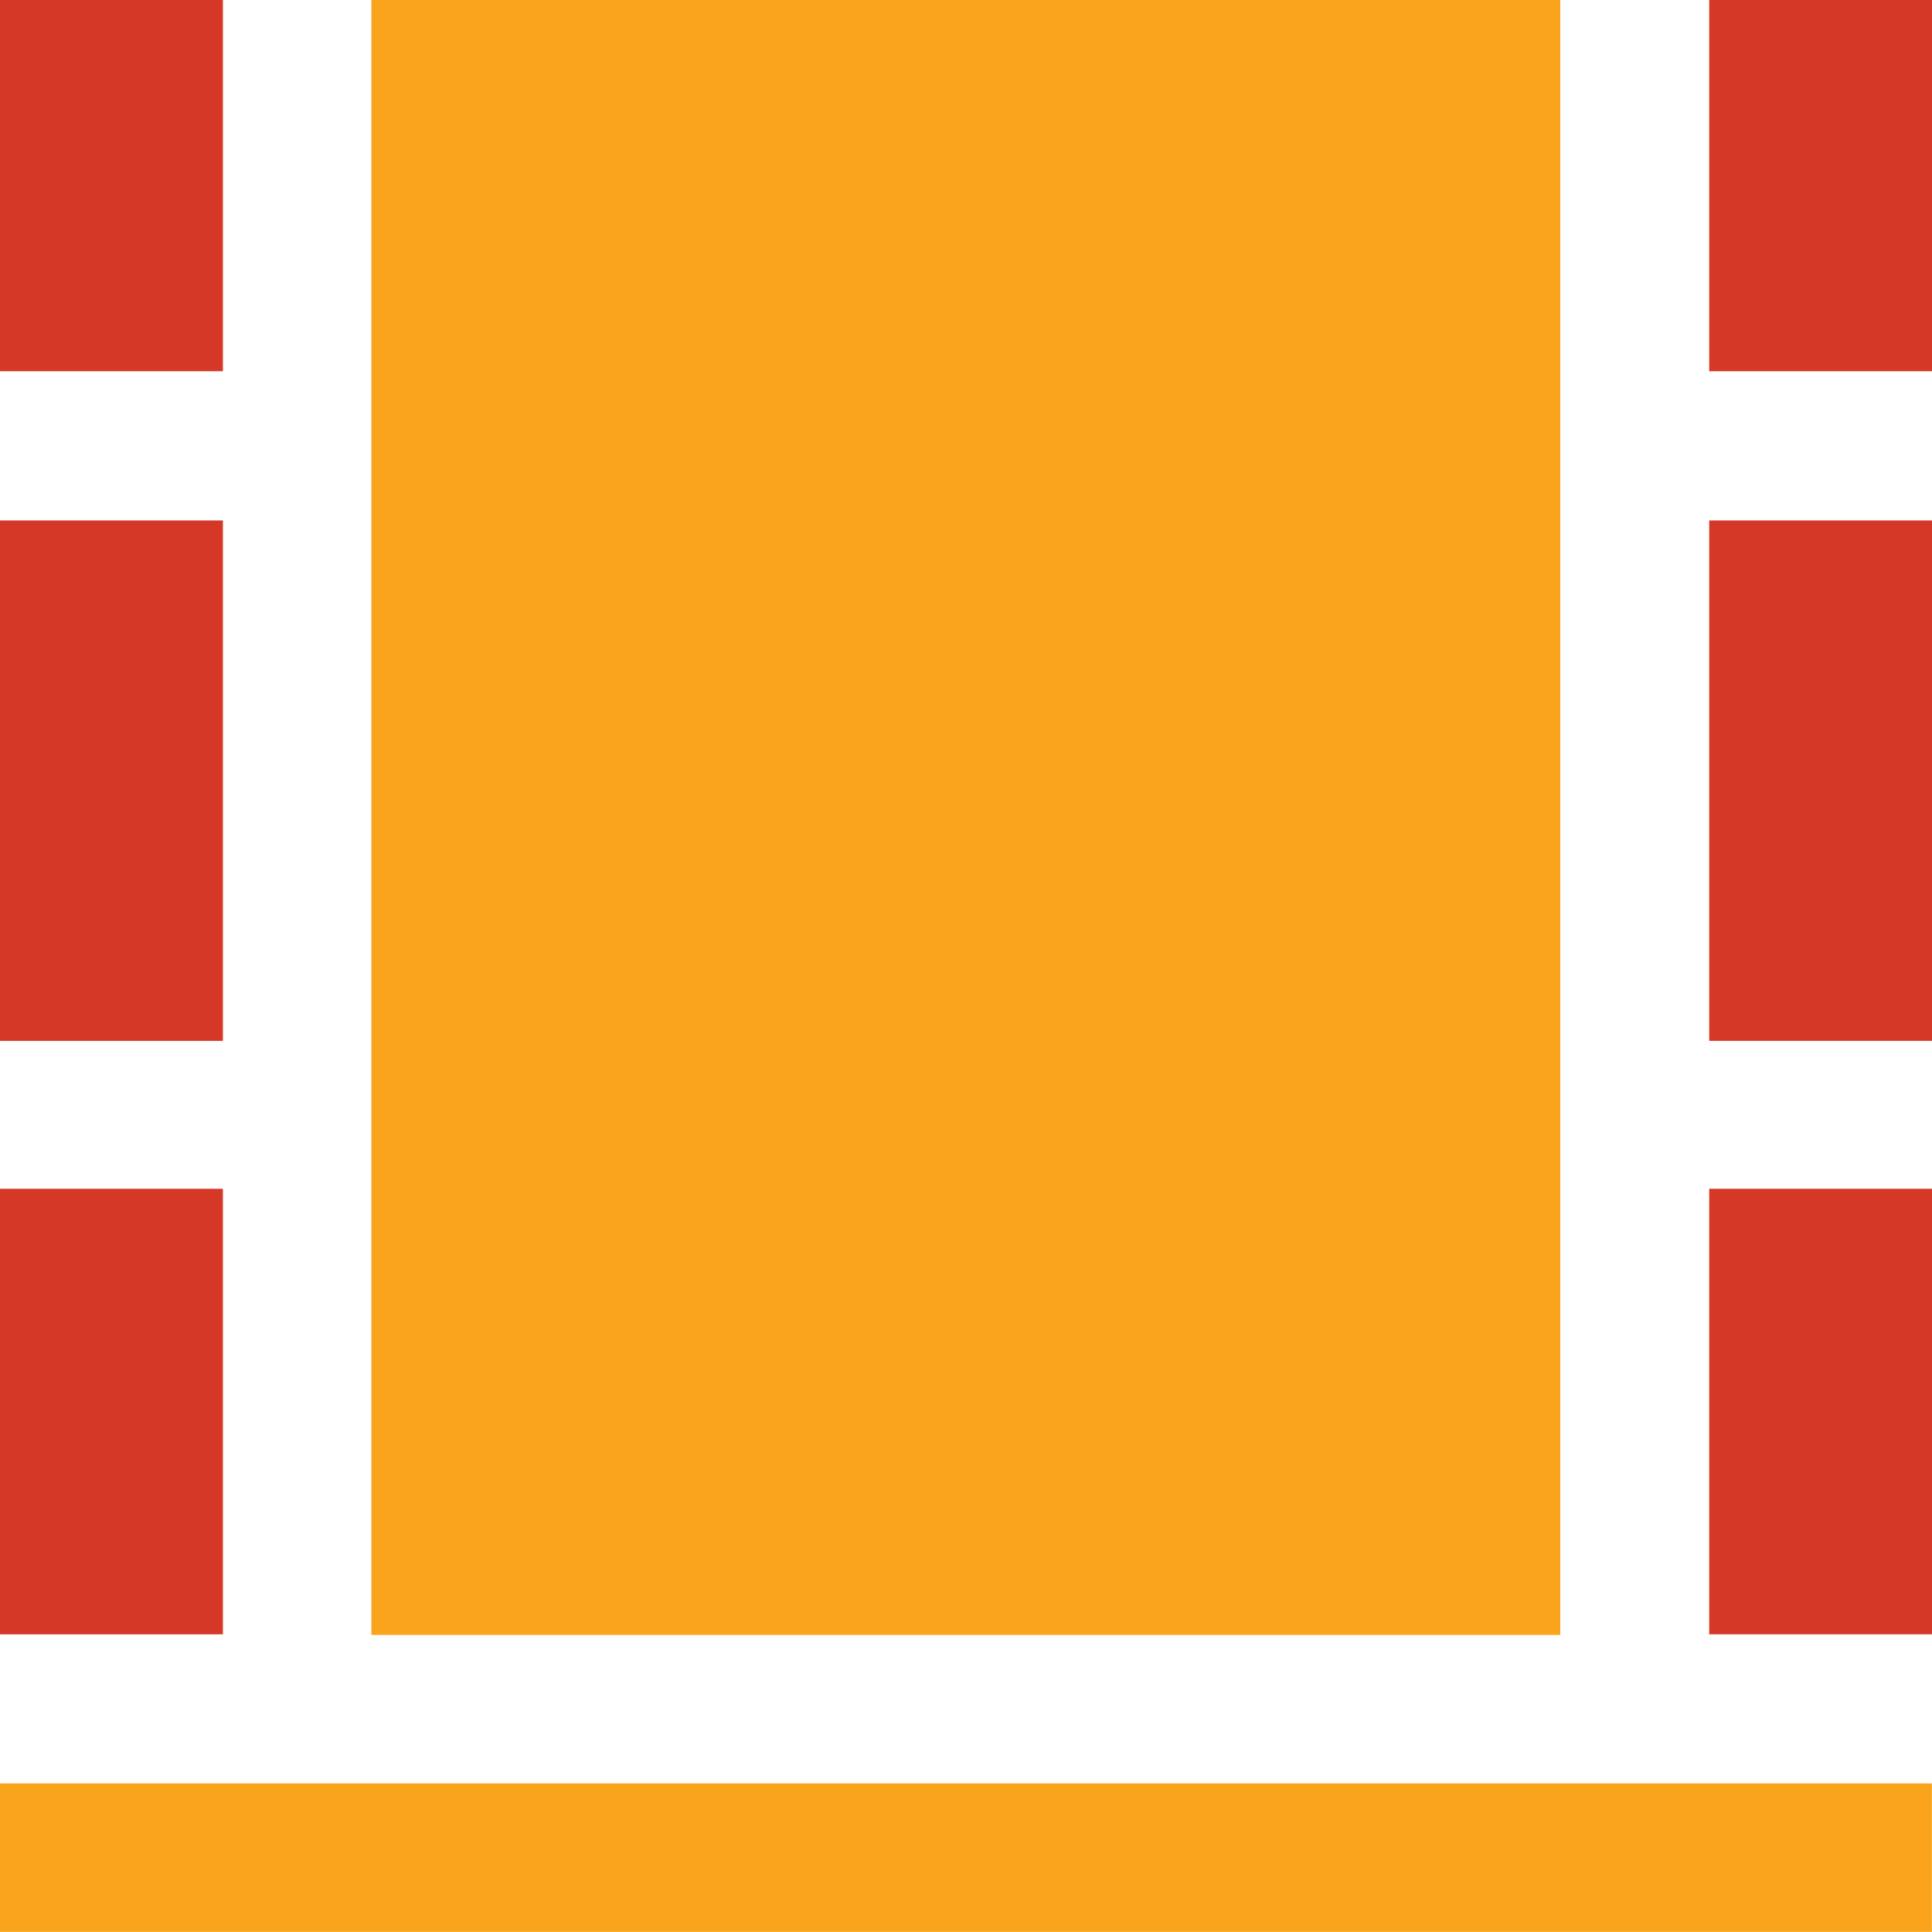 <svg xmlns="http://www.w3.org/2000/svg" width="65.003" height="65" viewBox="0 0 65.003 65"><g id="makeup-room" transform="translate(-5.555 -5.555)"><g id="Group_222" data-name="Group 222" transform="translate(5.555 5.555)"><path id="Path_579" data-name="Path 579" d="M22.641,5.555h40V60.563h-40Z" transform="translate(-10.146 -5.555)" fill="#faa41b"></path><path id="Path_580" data-name="Path 580" d="M5.555,87.609h65v5h-65Z" transform="translate(-5.555 -27.605)" fill="#faa41b"></path><path id="Path_581" data-name="Path 581" d="M84.195,5.555h7.5V18.046h-7.5Z" transform="translate(-26.688 -5.555)" fill="#d63827"></path><path id="Path_582" data-name="Path 582" d="M84.195,29.5h7.5V47.01h-7.5Z" transform="translate(-26.688 -11.989)" fill="#d63827"></path><path id="Path_583" data-name="Path 583" d="M84.195,60.25h7.5V75.241h-7.5Z" transform="translate(-26.688 -20.253)" fill="#d63827"></path><path id="Path_584" data-name="Path 584" d="M5.555,29.5h7.5V47.01h-7.5Z" transform="translate(-5.555 -11.989)" fill="#d63827"></path><path id="Path_585" data-name="Path 585" d="M5.555,60.25h7.5V75.241h-7.5Z" transform="translate(-5.555 -20.253)" fill="#d63827"></path><path id="Path_586" data-name="Path 586" d="M5.555,5.555h7.5V18.046h-7.5Z" transform="translate(-5.555 -5.555)" fill="#d63827"></path></g></g></svg>